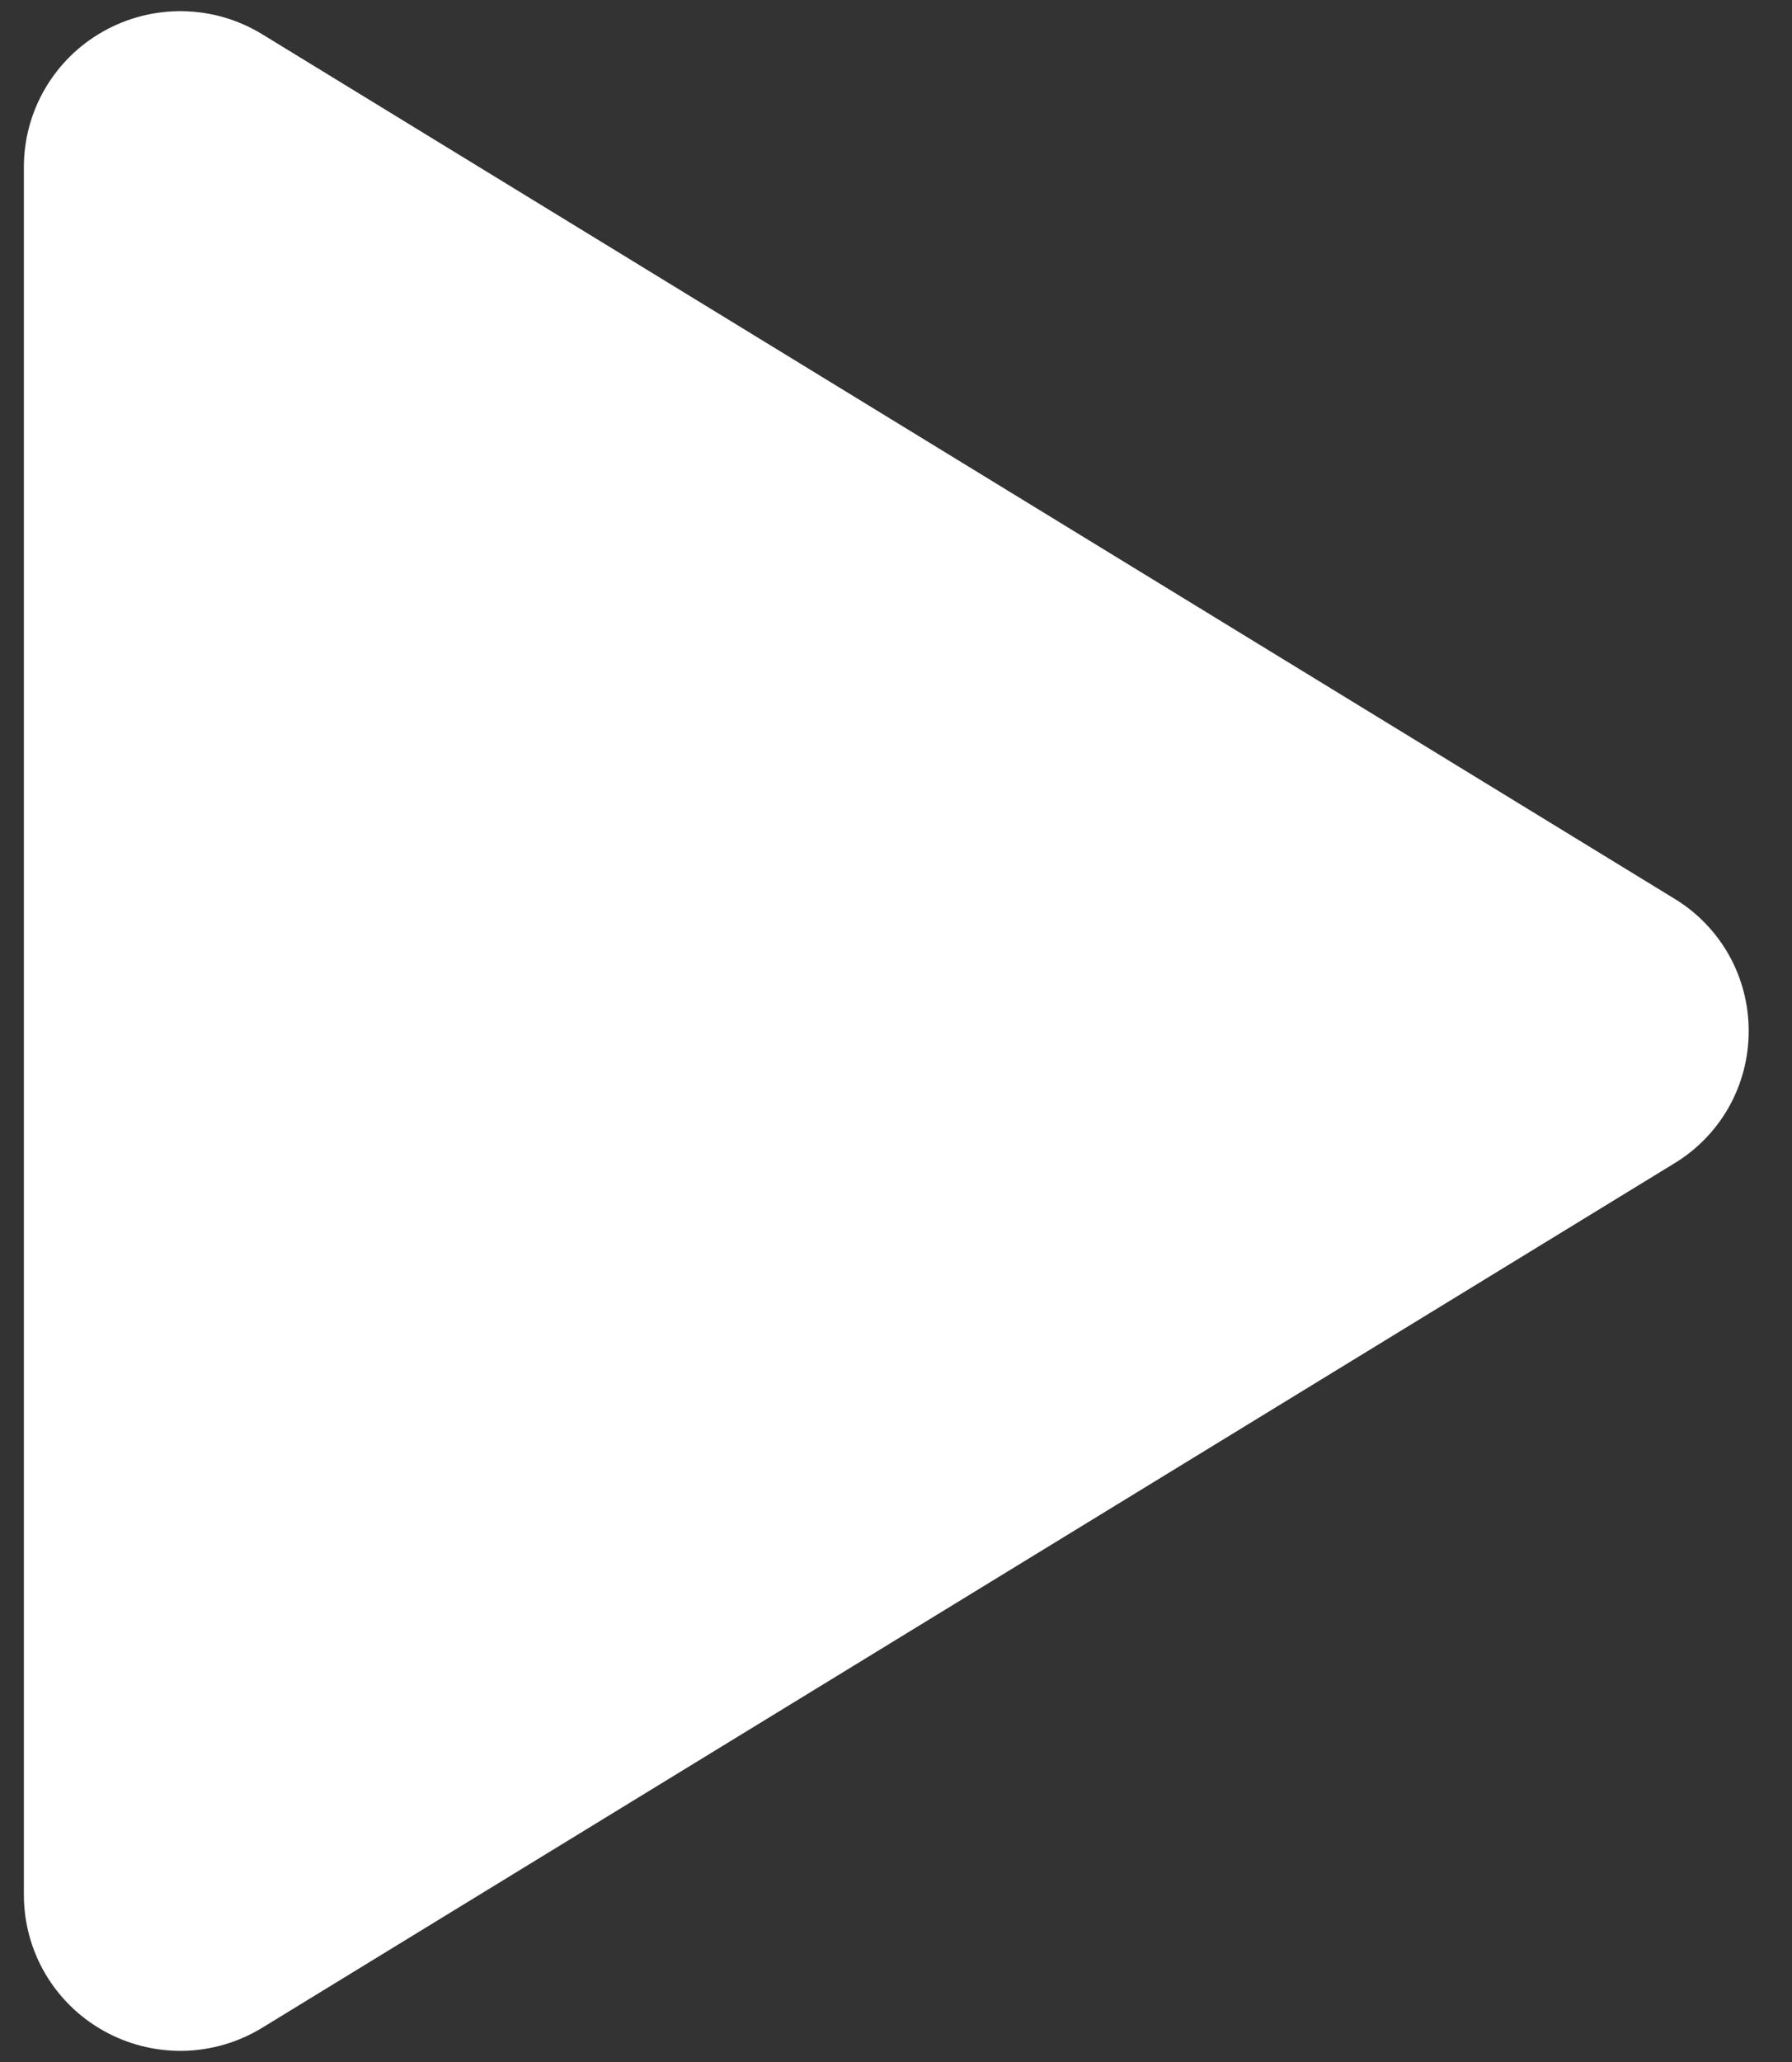 <svg width="40" height="46" viewBox="0 0 40 46" fill="none" xmlns="http://www.w3.org/2000/svg">
<rect x="0" y="0" width="40" height="46" fill="#333333" stroke="none"/>
<path d="M39.033 23C39.034 23.594 38.882 24.179 38.591 24.697C38.299 25.214 37.879 25.648 37.37 25.955L5.853 45.236C5.322 45.561 4.713 45.739 4.09 45.751C3.467 45.762 2.852 45.607 2.309 45.302C1.771 45.001 1.323 44.562 1.011 44.031C0.699 43.5 0.534 42.895 0.533 42.278V3.722C0.534 3.105 0.699 2.5 1.011 1.969C1.323 1.438 1.771 0.999 2.309 0.698C2.852 0.393 3.467 0.238 4.09 0.25C4.713 0.261 5.322 0.439 5.853 0.764L37.37 20.045C37.879 20.352 38.299 20.786 38.591 21.303C38.882 21.821 39.034 22.406 39.033 23Z" fill="white"/>
</svg>
